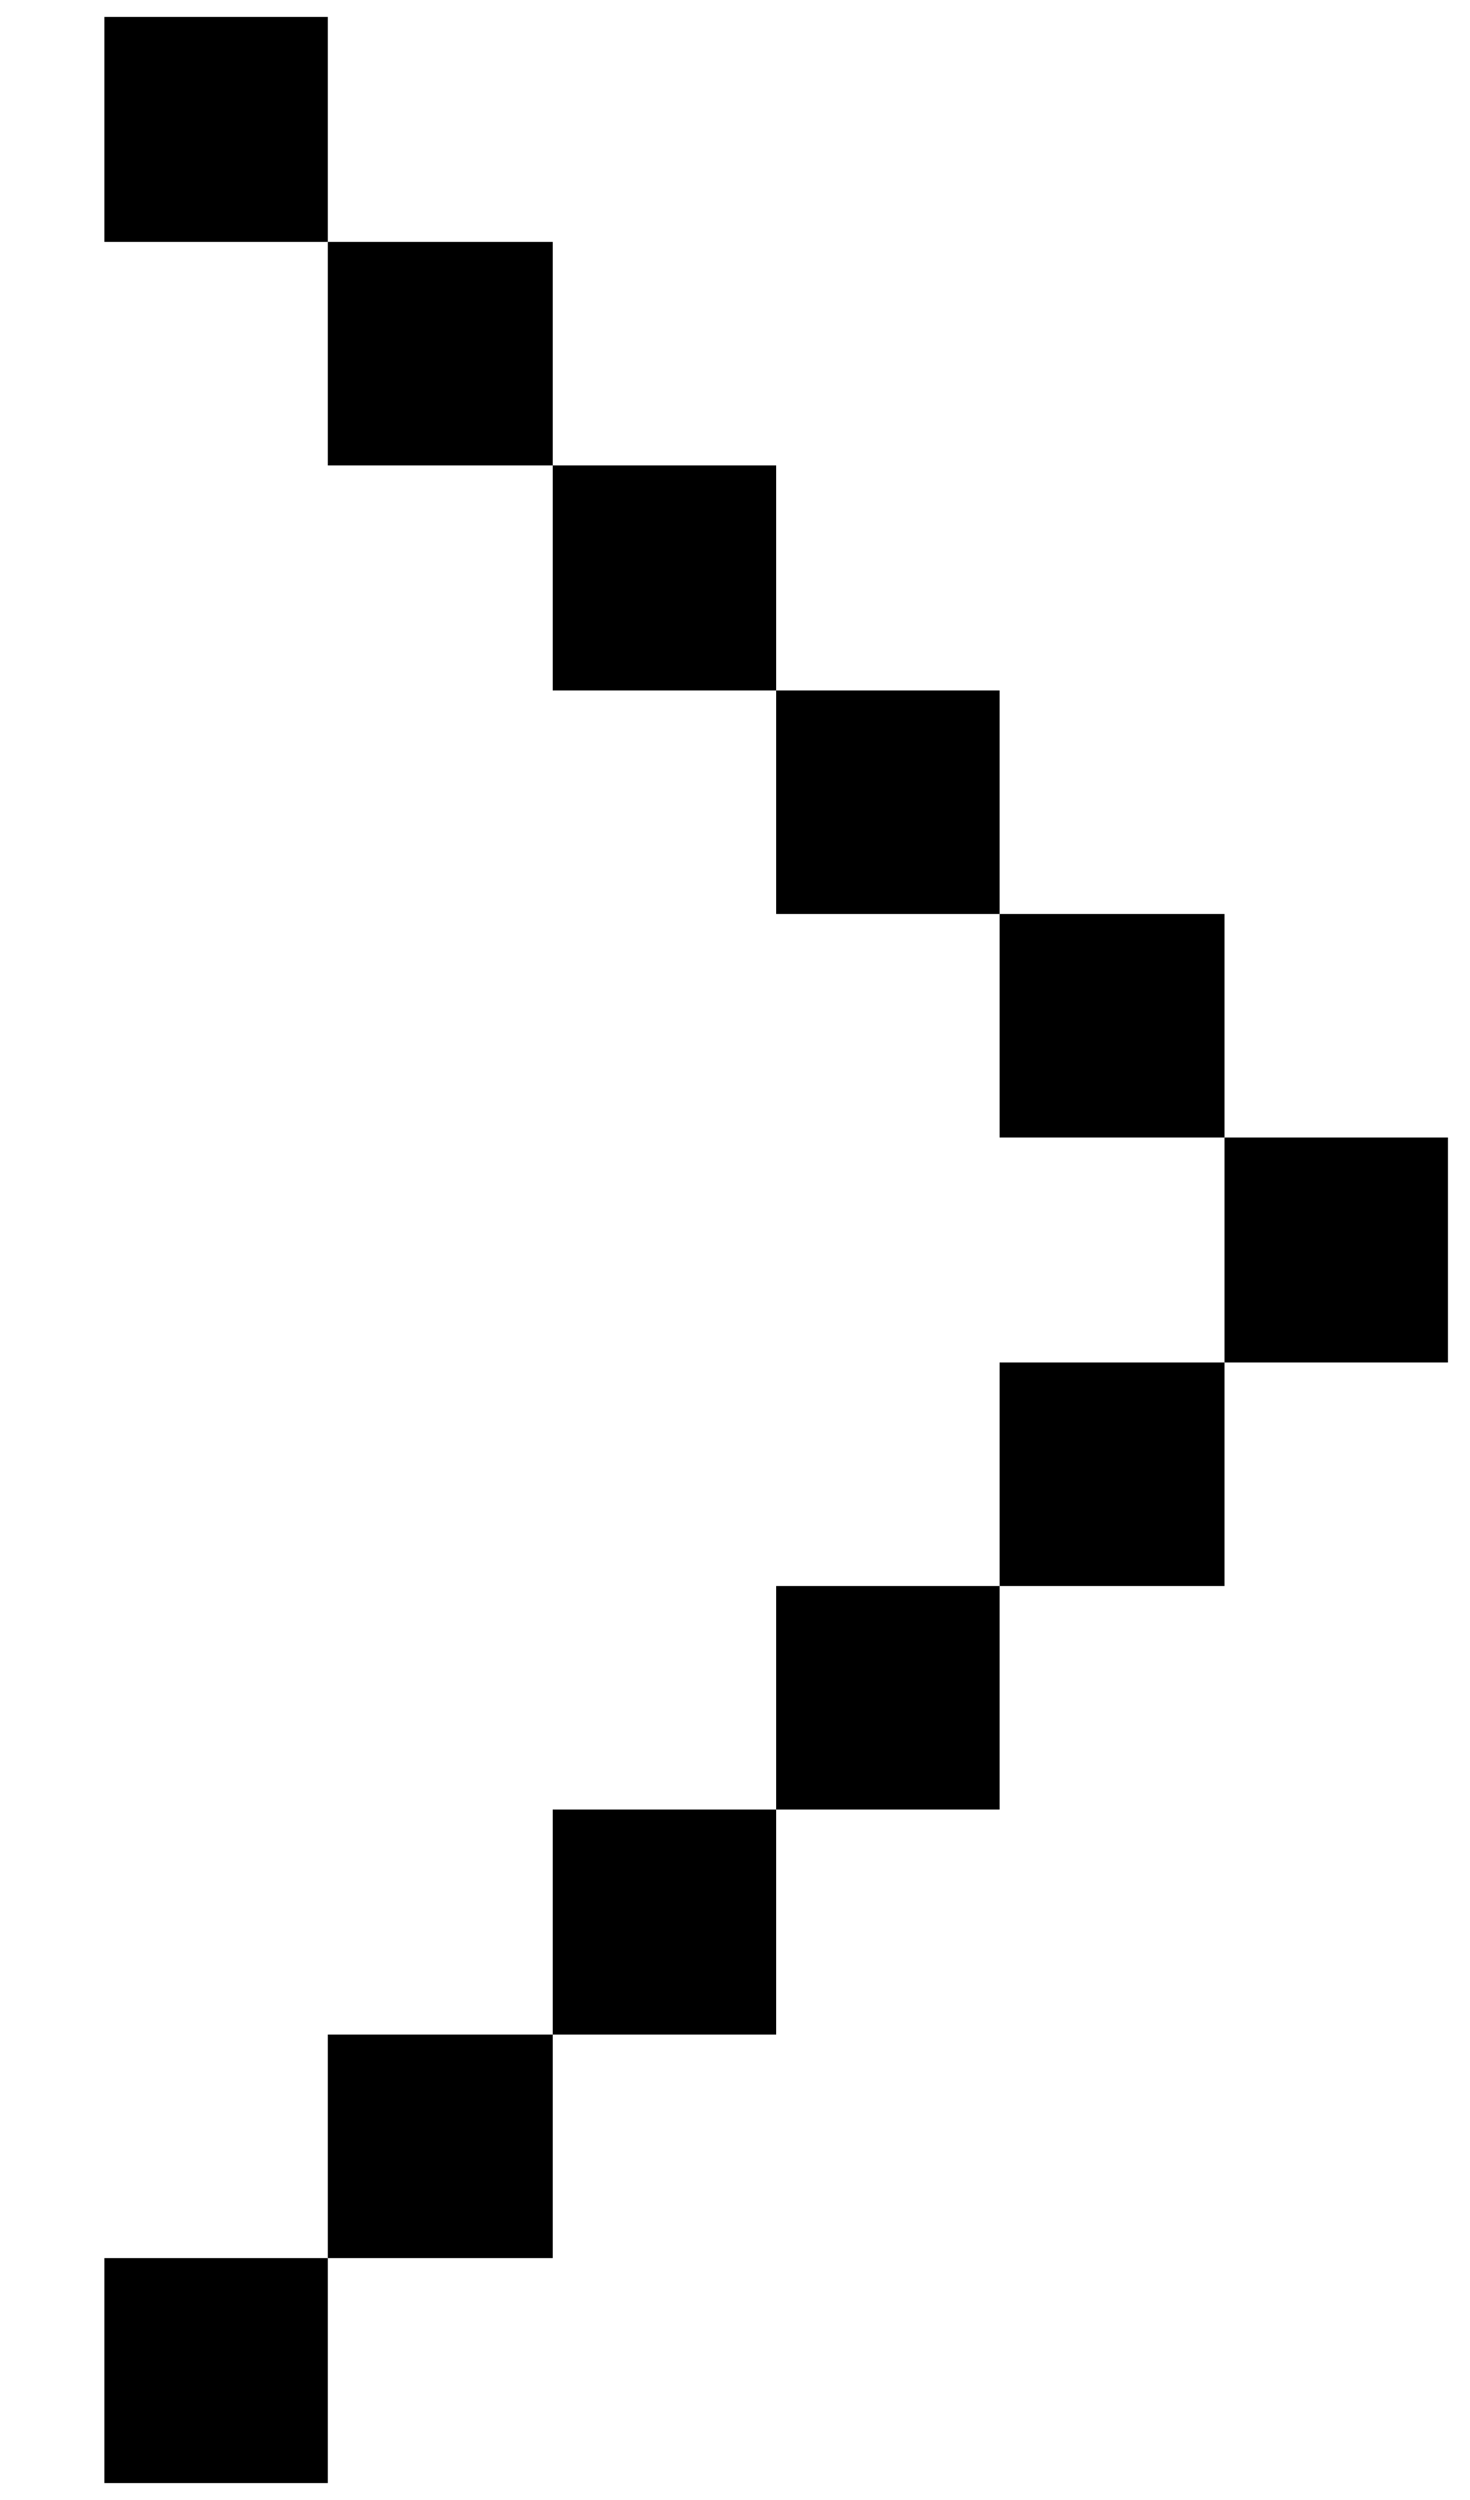 <svg width="10" height="17" viewBox="0 0 10 17" fill="none" xmlns="http://www.w3.org/2000/svg">
<path d="M2.23 15.355H0.71V16.885H2.23V15.355Z" fill="black"/>
<path d="M3.76 13.835H2.23V15.355H3.76V13.835Z" fill="black"/>
<path d="M5.28 12.305H3.76V13.835H5.28V12.305Z" fill="black"/>
<path d="M6.8 10.785H5.28V12.305H6.8V10.785Z" fill="black"/>
<path d="M8.33 9.265H6.8V10.785H8.33V9.265Z" fill="black"/>
<path d="M9.85 7.735H8.33V9.265H9.85V7.735Z" fill="black"/>
<path d="M8.33 6.215H6.8V7.735H8.33V6.215Z" fill="black"/>
<path d="M6.8 4.695H5.28V6.215H6.8V4.695Z" fill="black"/>
<path d="M5.28 3.165H3.76V4.695H5.28V3.165Z" fill="black"/>
<path d="M3.76 1.645H2.23V3.165H3.76V1.645Z" fill="black"/>
<path d="M2.23 0.115H0.71V1.645H2.23V0.115Z" fill="black"/>
</svg>
